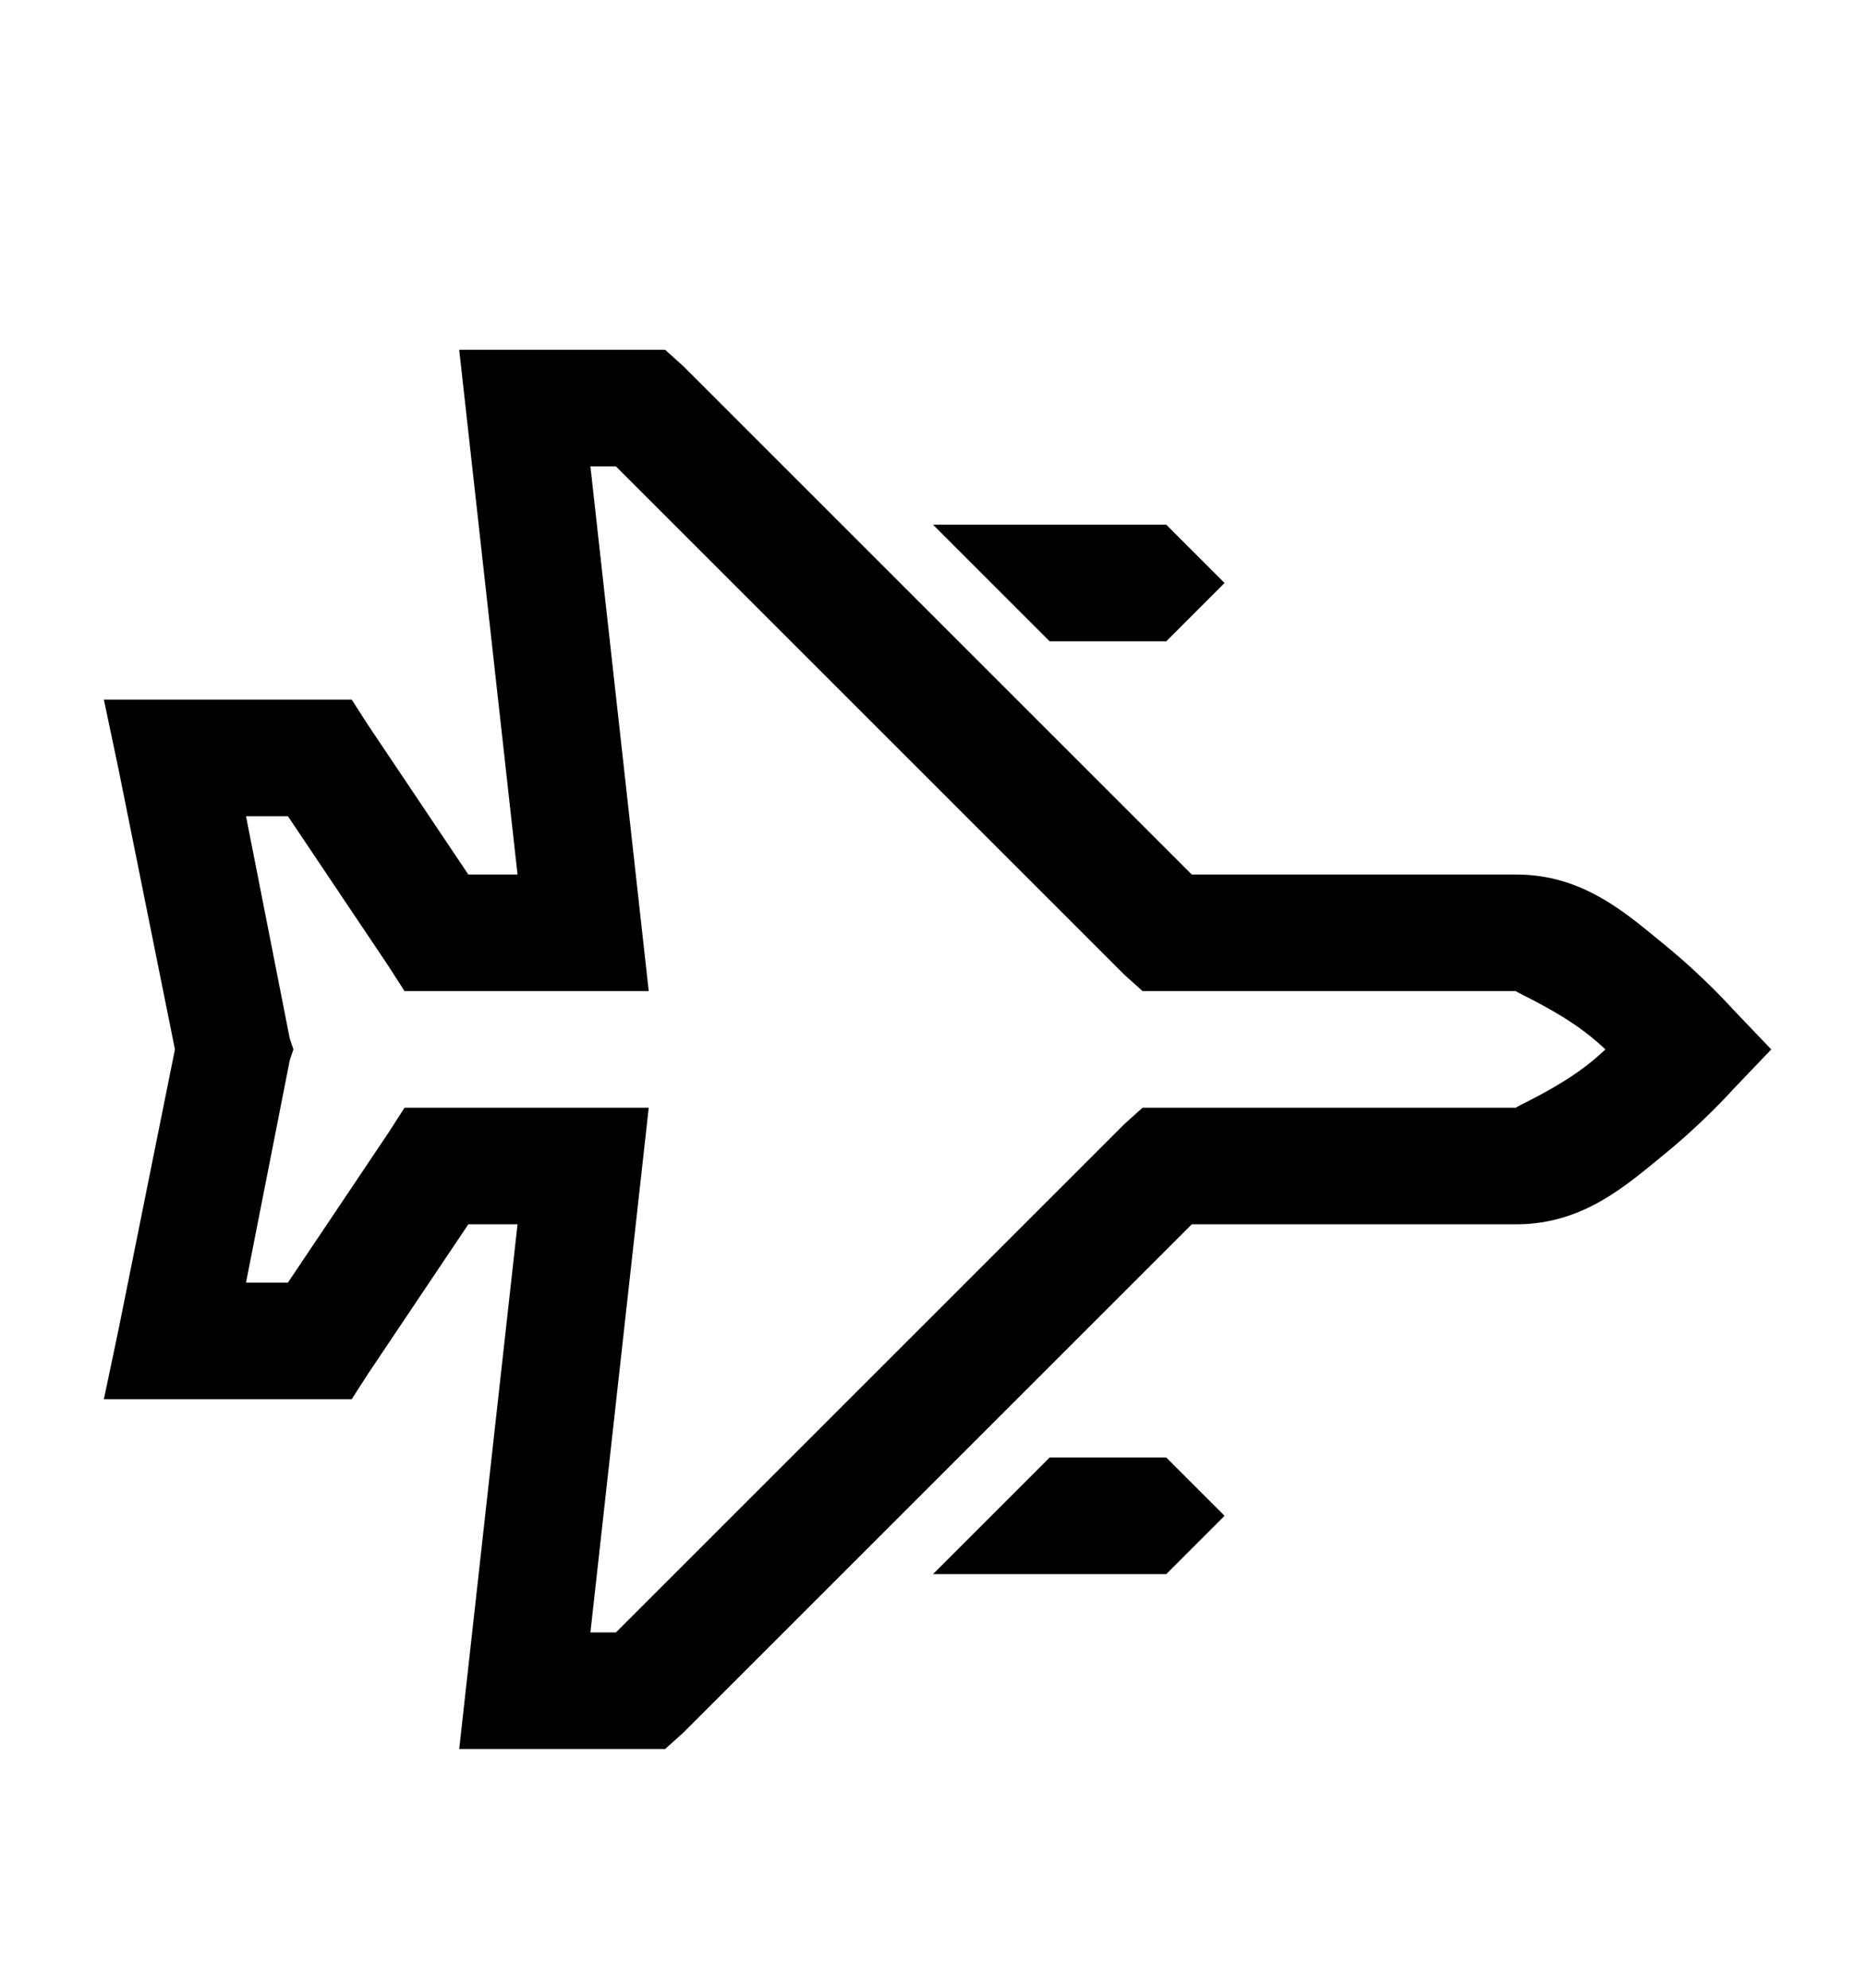 <svg version="1.1" xmlns="http://www.w3.org/2000/svg" xmlns:xlink="http://www.w3.org/1999/xlink" id="fighter-jet" viewBox="0 0 512 545.5"><path d="M126 96h56.5l5 4.5L327 240h89c18.493 0 30.297 10.754 41 19.5s18.5 17.5 18.5 17.5l10.5 11-10.5 11s-7.797 8.754-18.5 17.5-22.507 19.5-41 19.5h-89L187.5 475.5l-5 4.5H126l2-18 14-126h-13.5L101 377l-4.5 7h-68l4-19L48 288l-15.5-77-4-19h68l4.5 7 27.5 41H142l-14-126zm36 32l14 126 2 18h-67l-4.5-7L79 224H67.5l12 61 1 3-1 3-12 61H79l27.5-41 4.5-7h67l-2 18-14 126h7l139.5-139.5 5-4.5H416c-.814 0 11.624-5.246 20.5-12.5 2.185-1.785 2.12-1.813 4-3.5-1.88-1.687-1.815-1.715-4-3.5-8.876-7.254-21.314-12.5-20.5-12.5H313.5l-5-4.5L169 128h-7zm94 16h64l16 16-16 16h-32zm32 256h32l16 16-16 16h-64z"/></svg>